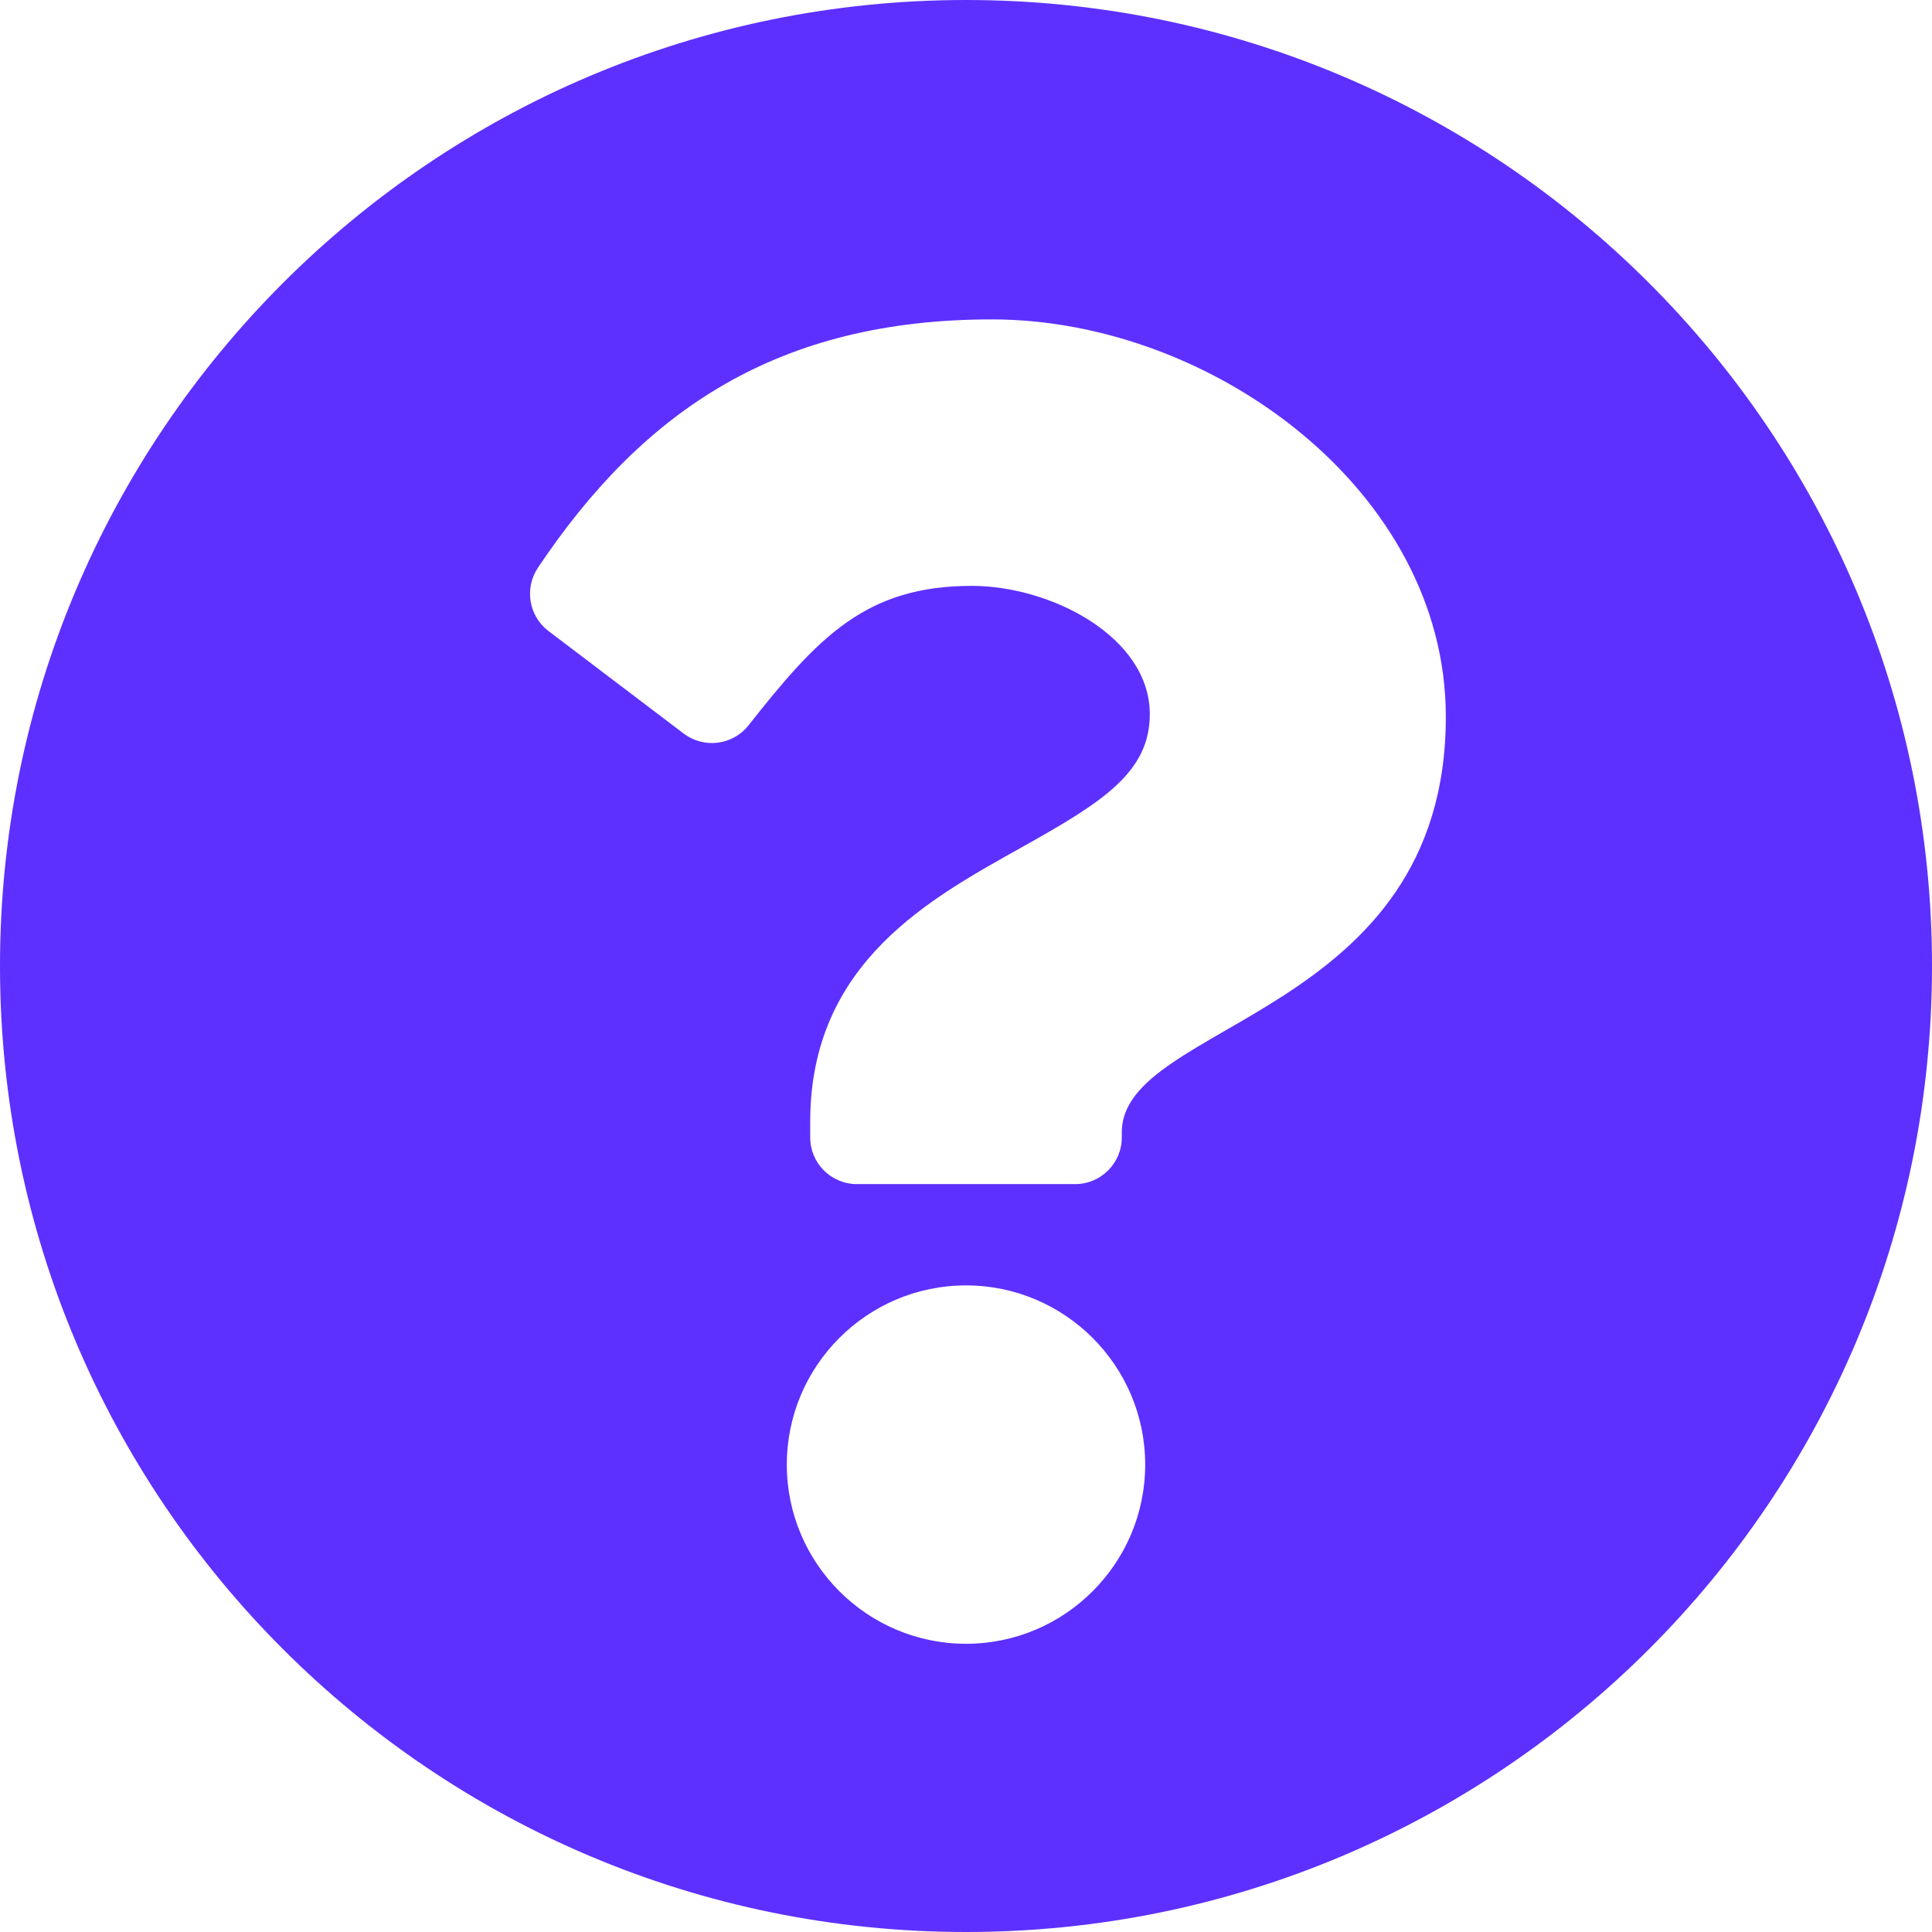 <svg width="28" height="28" viewBox="0 0 28 28" fill="none" xmlns="http://www.w3.org/2000/svg">
<path d="M28 14C28 21.734 21.731 28 14 28C6.269 28 0 21.734 0 14C0 6.271 6.269 0 14 0C21.731 0 28 6.271 28 14ZM14.376 4.629C11.299 4.629 9.337 5.925 7.796 8.228C7.597 8.527 7.663 8.929 7.95 9.146L9.908 10.631C10.202 10.854 10.621 10.801 10.849 10.511C11.858 9.232 12.549 8.491 14.084 8.491C15.237 8.491 16.664 9.233 16.664 10.351C16.664 11.197 15.966 11.631 14.827 12.269C13.499 13.014 11.742 13.94 11.742 16.258V16.484C11.742 16.858 12.045 17.161 12.419 17.161H15.581C15.955 17.161 16.258 16.858 16.258 16.484V16.409C16.258 14.802 20.954 14.735 20.954 10.387C20.954 7.113 17.558 4.629 14.376 4.629ZM14 18.629C12.568 18.629 11.403 19.794 11.403 21.226C11.403 22.658 12.568 23.823 14 23.823C15.432 23.823 16.597 22.658 16.597 21.226C16.597 19.794 15.432 18.629 14 18.629Z" fill="#5D30FF"/>
</svg>
